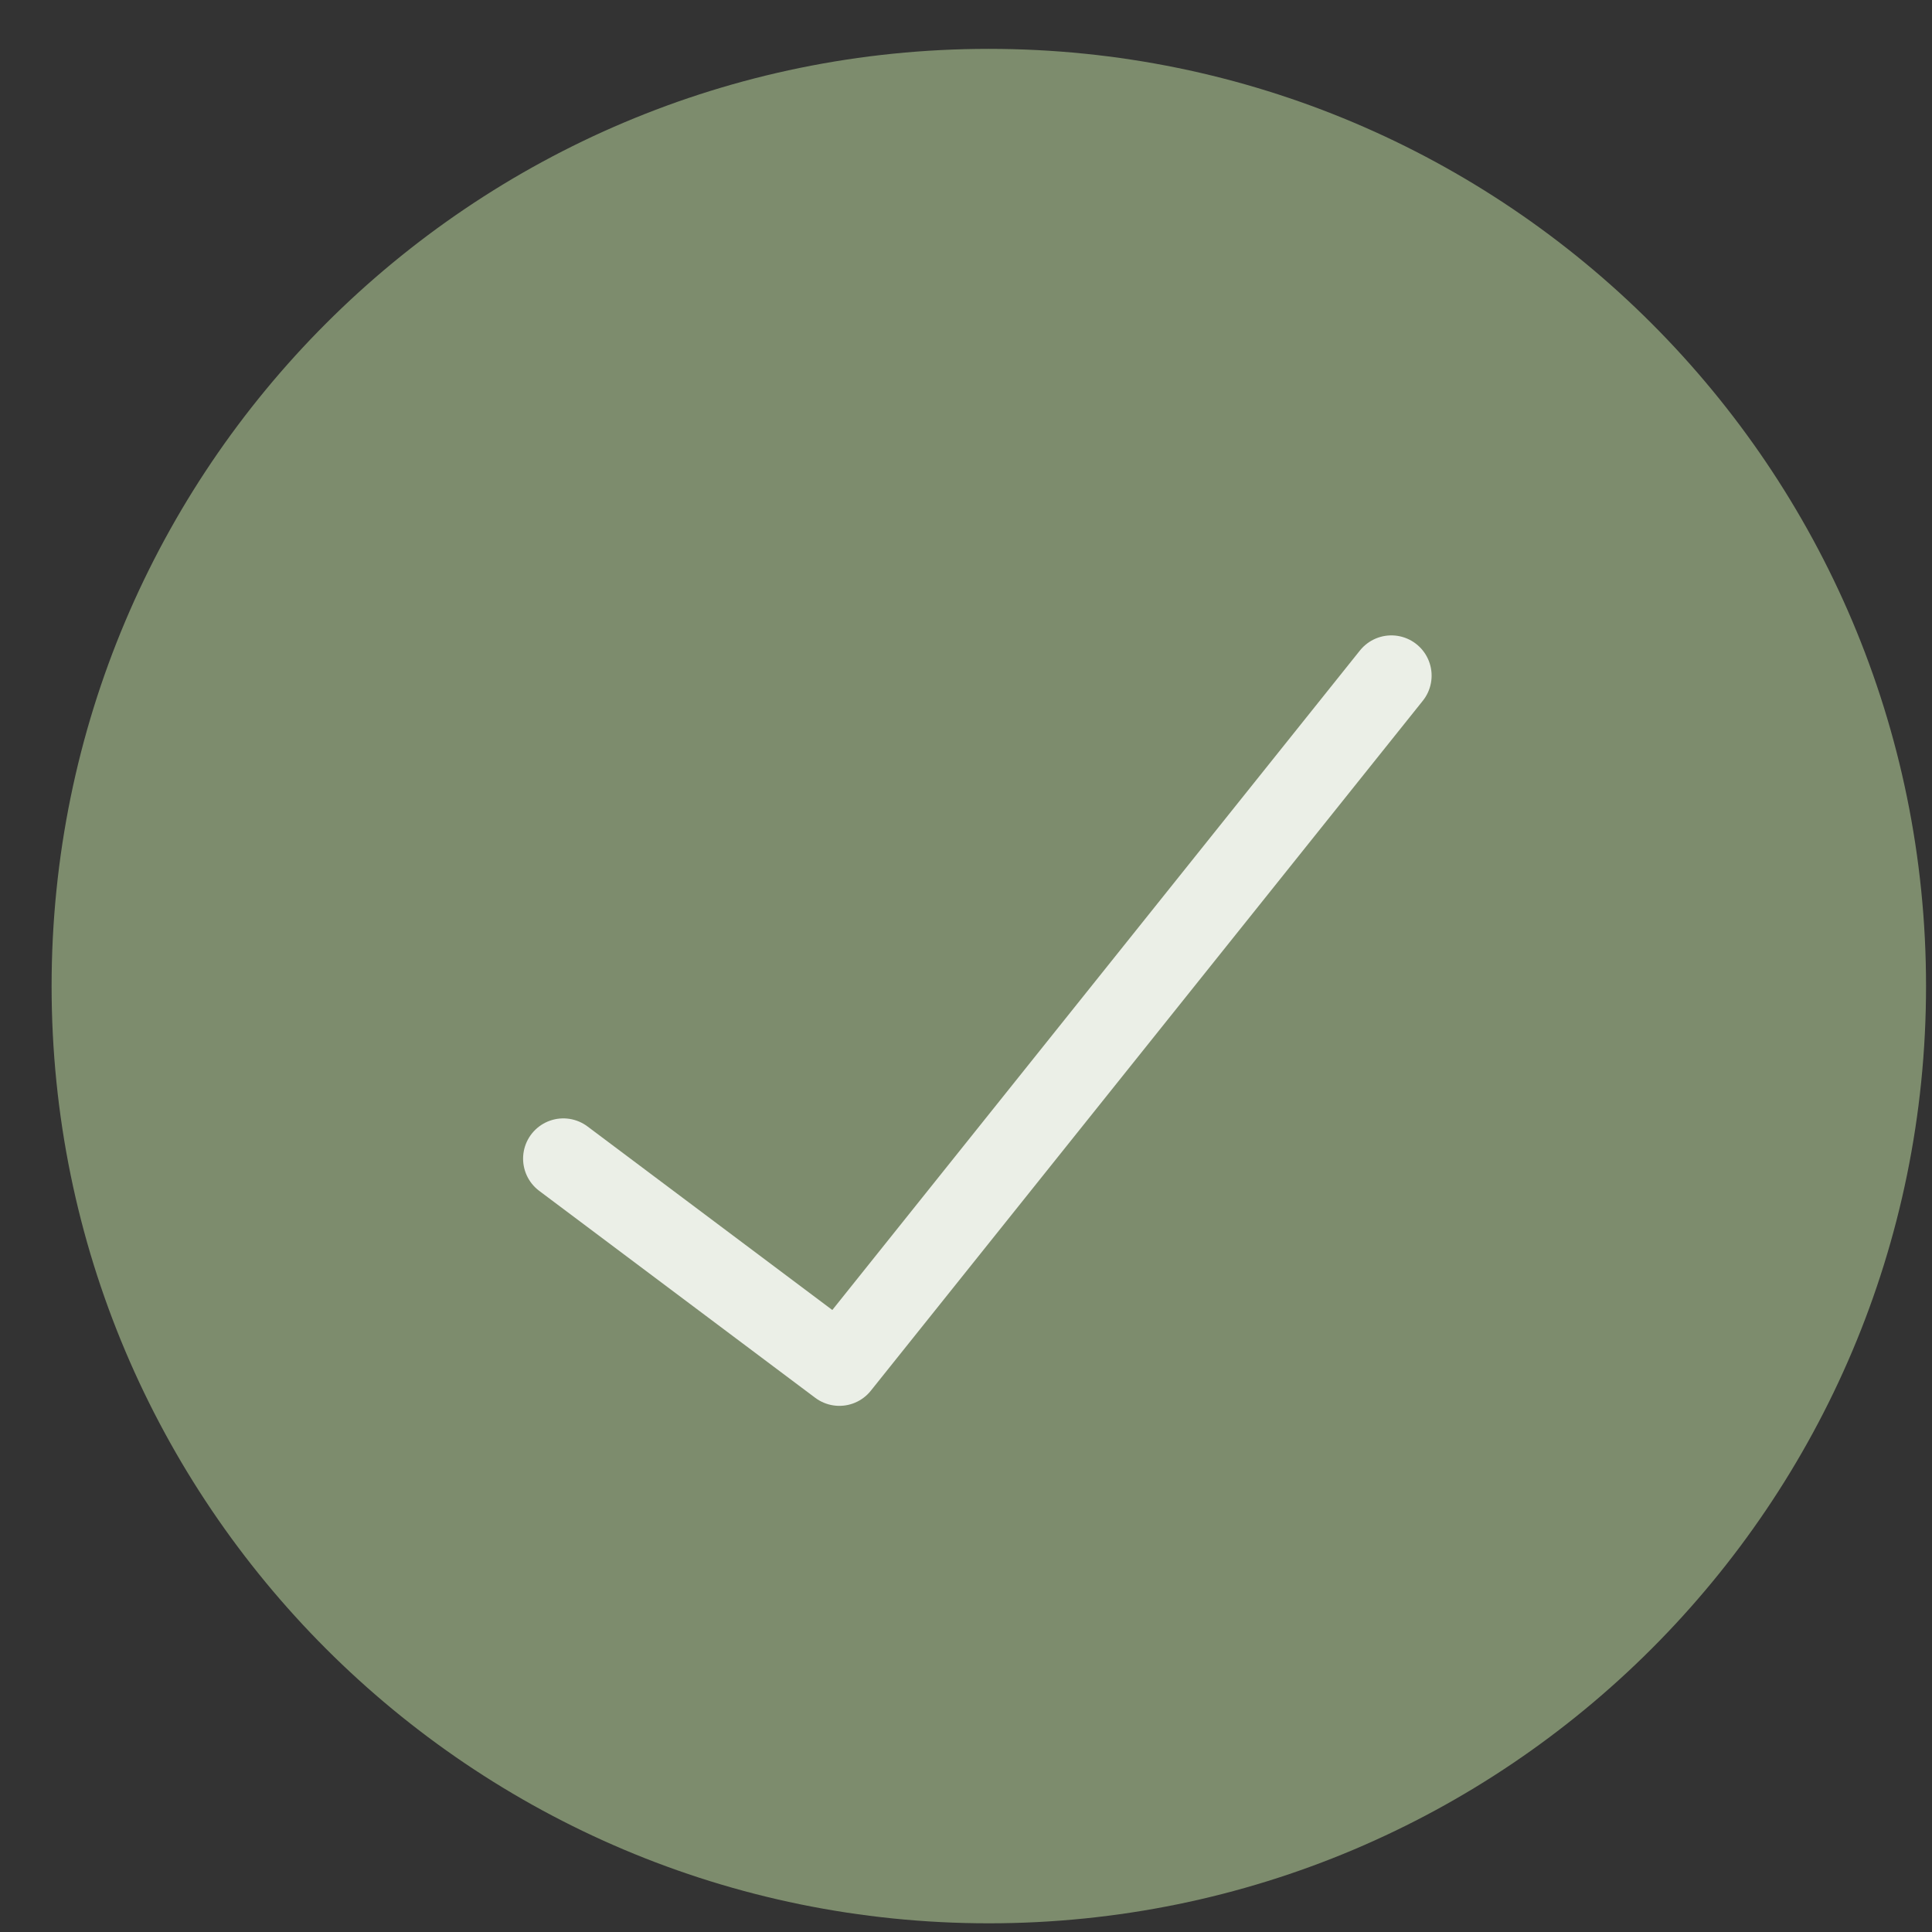<svg width="24" height="24" viewBox="0 0 24 24" fill="none" xmlns="http://www.w3.org/2000/svg">
    <rect x="0" y="0" width="24" height="24" fill="#333333" stroke="none"/>
    <path
        d="M12.283 23.392C18.438 23.392 23.426 18.404 23.426 12.25C23.426 6.096 18.438 1.107 12.283 1.107C6.129 1.107 1.141 6.096 1.141 12.25C1.141 18.404 6.129 23.392 12.283 23.392Z"
        fill="#7D8C6D" stroke="#7D8C6D" stroke-linecap="round" stroke-linejoin="round"/>
    <path d="M17.284 8.393L10.427 16.964L6.998 14.393" fill="#7D8C6D"/>
    <path d="M17.284 8.393L10.427 16.964L6.998 14.393" stroke="#EBEFE7" stroke-linecap="round"
          stroke-linejoin="round"/>
</svg>
